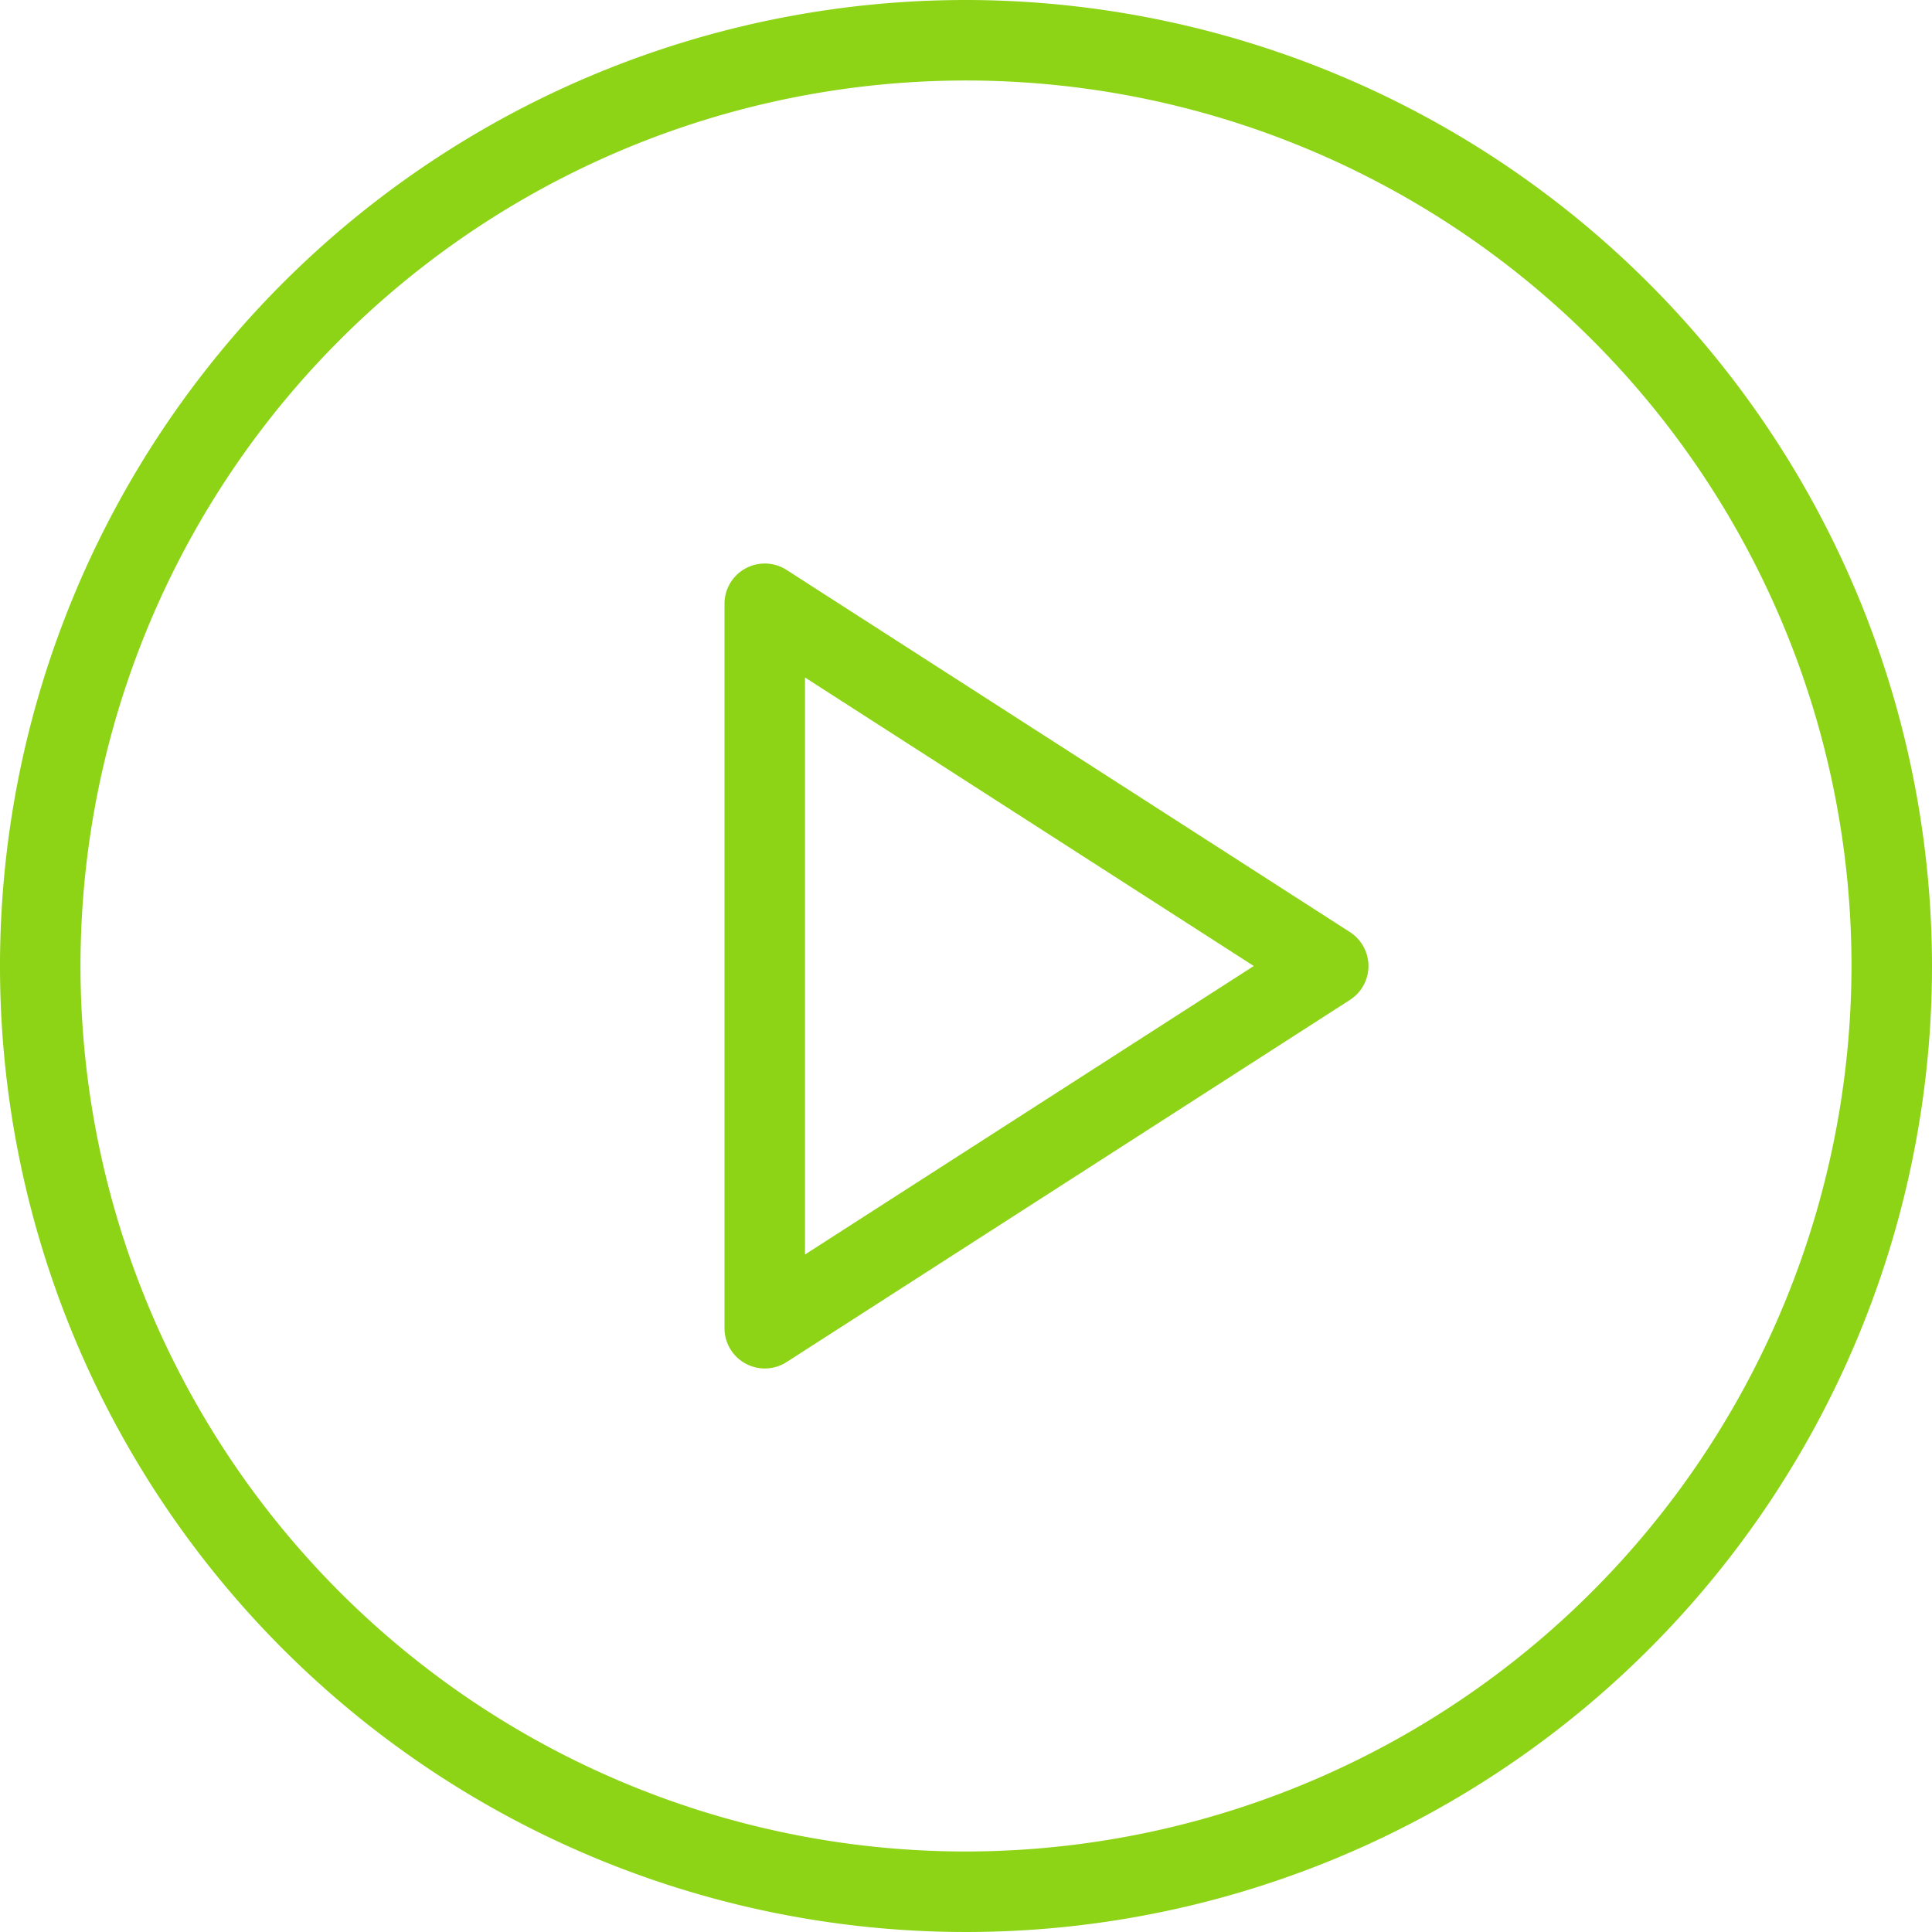 <svg xmlns="http://www.w3.org/2000/svg" id="Group_272" width="187.048" height="187.048" viewBox="0 0 187.048 187.048">
    <defs>
        <style>
            .cls-1{fill:#8dd316}
        </style>
    </defs>
    <g id="Group_271">
        <g id="Group_270">
            <path id="Path_208" d="M93.524 0a93.524 93.524 0 1 0 93.524 93.524A93.628 93.628 0 0 0 93.524 0zm0 179.254a85.73 85.73 0 1 1 85.73-85.73 85.827 85.827 0 0 1-85.73 85.73z" class="cls-1"/>
            <path id="Path_209" d="M252.561 185.023l-54.555-35.071a3.9 3.9 0 0 0-6.006 3.277v70.143a3.9 3.9 0 0 0 6.005 3.277l54.555-35.071a3.9 3.9 0 0 0 0-6.553zm-52.767 31.209v-55.864l43.451 27.932z" class="cls-1" transform="translate(-121.857 -94.776)"/>
        </g>
    </g>
</svg>
